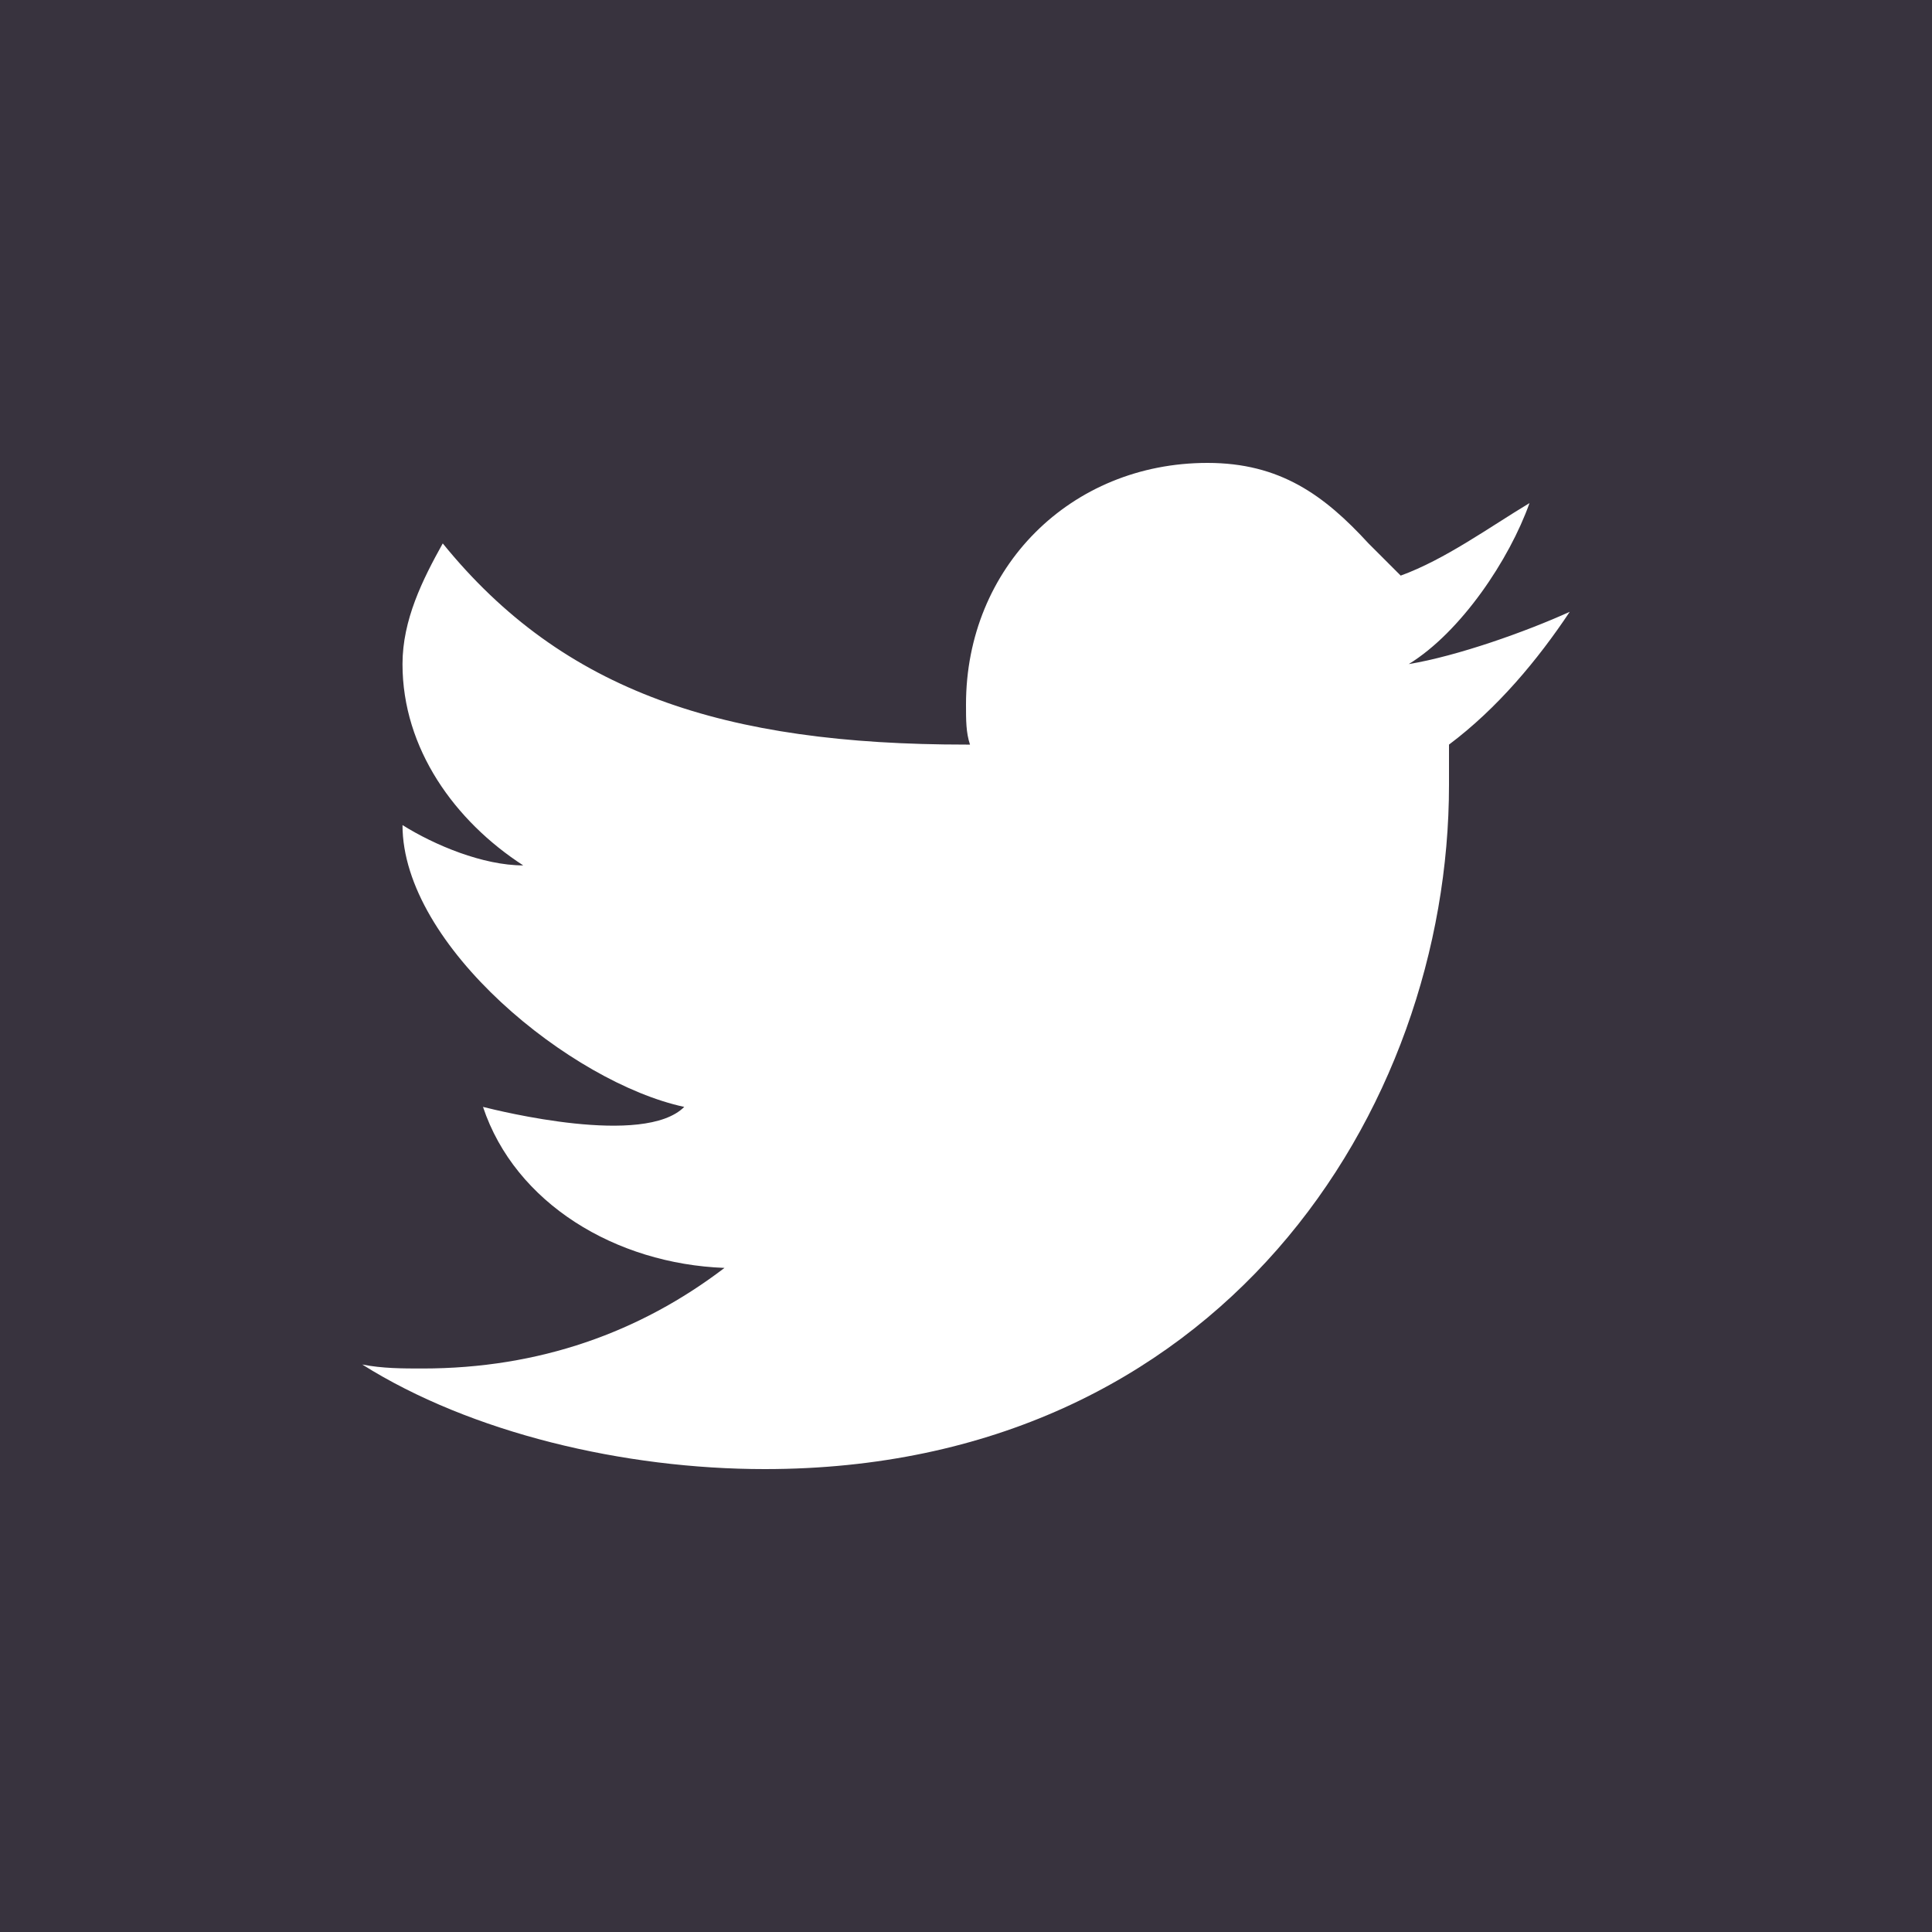 <svg width="30" height="30" viewBox="0 0 30 30" fill="none" xmlns="http://www.w3.org/2000/svg">
<path d="M30 0H0V30H30V0Z" fill="#38333E"/>
<path d="M24.375 9.5C23.688 9.812 22.625 10.188 21.875 10.312C22.688 9.812 23.438 8.688 23.75 7.812C23.125 8.188 22.438 8.688 21.75 8.938L21.25 8.438C20.562 7.688 19.875 7.188 18.75 7.188C16.625 7.188 15 8.812 15 10.938C15 11.188 15 11.375 15.062 11.562H15C11.25 11.562 8.75 10.75 6.875 8.438C6.562 9 6.25 9.625 6.25 10.312C6.25 11.625 7.062 12.75 8.125 13.438C7.5 13.438 6.75 13.125 6.25 12.812C6.25 14.688 8.875 16.812 10.625 17.188C10 17.812 7.75 17.25 7.5 17.188C8 18.688 9.562 19.625 11.25 19.688C9.938 20.688 8.375 21.25 6.562 21.25C6.25 21.25 5.938 21.25 5.625 21.188C7.312 22.25 9.688 22.812 11.875 22.812C18.938 22.812 22.5 17.25 22.5 12.188C22.5 12 22.5 11.75 22.5 11.562C23.25 11 23.875 10.25 24.375 9.5Z" fill="white"/>
</svg>
